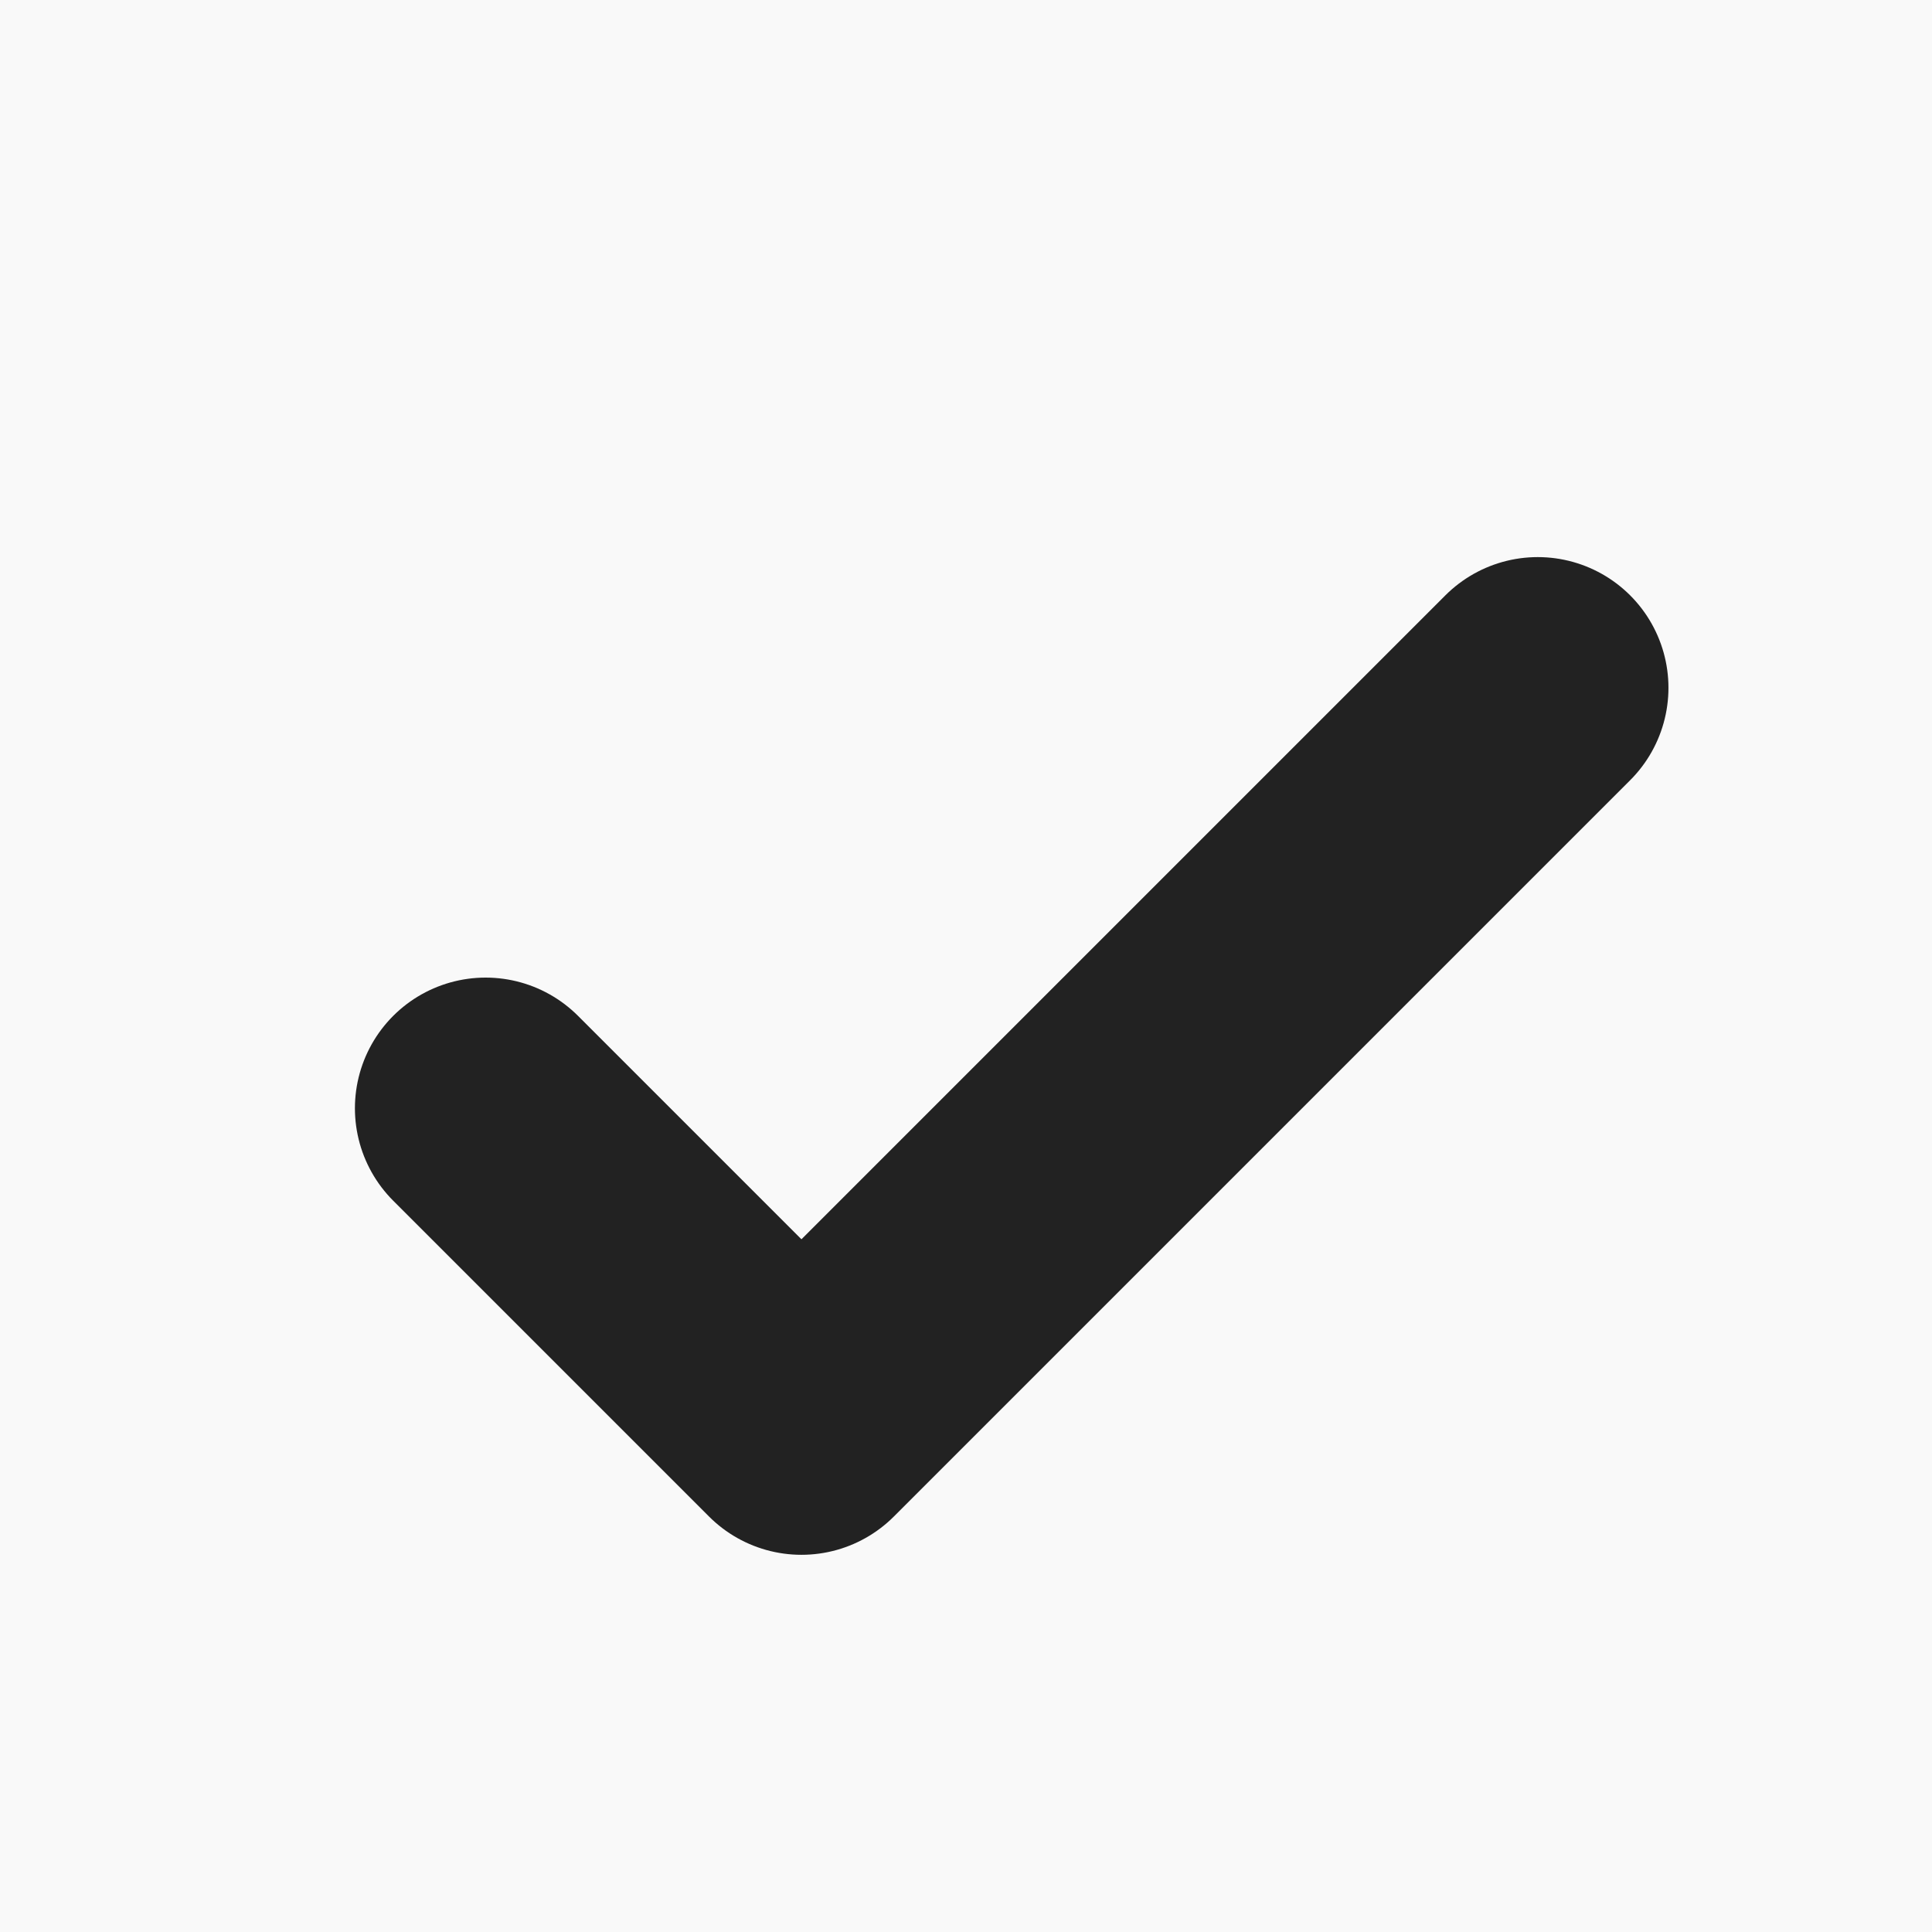 <svg width="17" height="17" viewBox="0 0 17 17" fill="none" xmlns="http://www.w3.org/2000/svg">
<rect width="17" height="17" fill="#F9F9F9"/>
<path d="M13.531 6.052L7.052 12.531L4.273 9.752" stroke="#222222" stroke-width="2.3" stroke-linecap="round" stroke-linejoin="round"/>
</svg>
